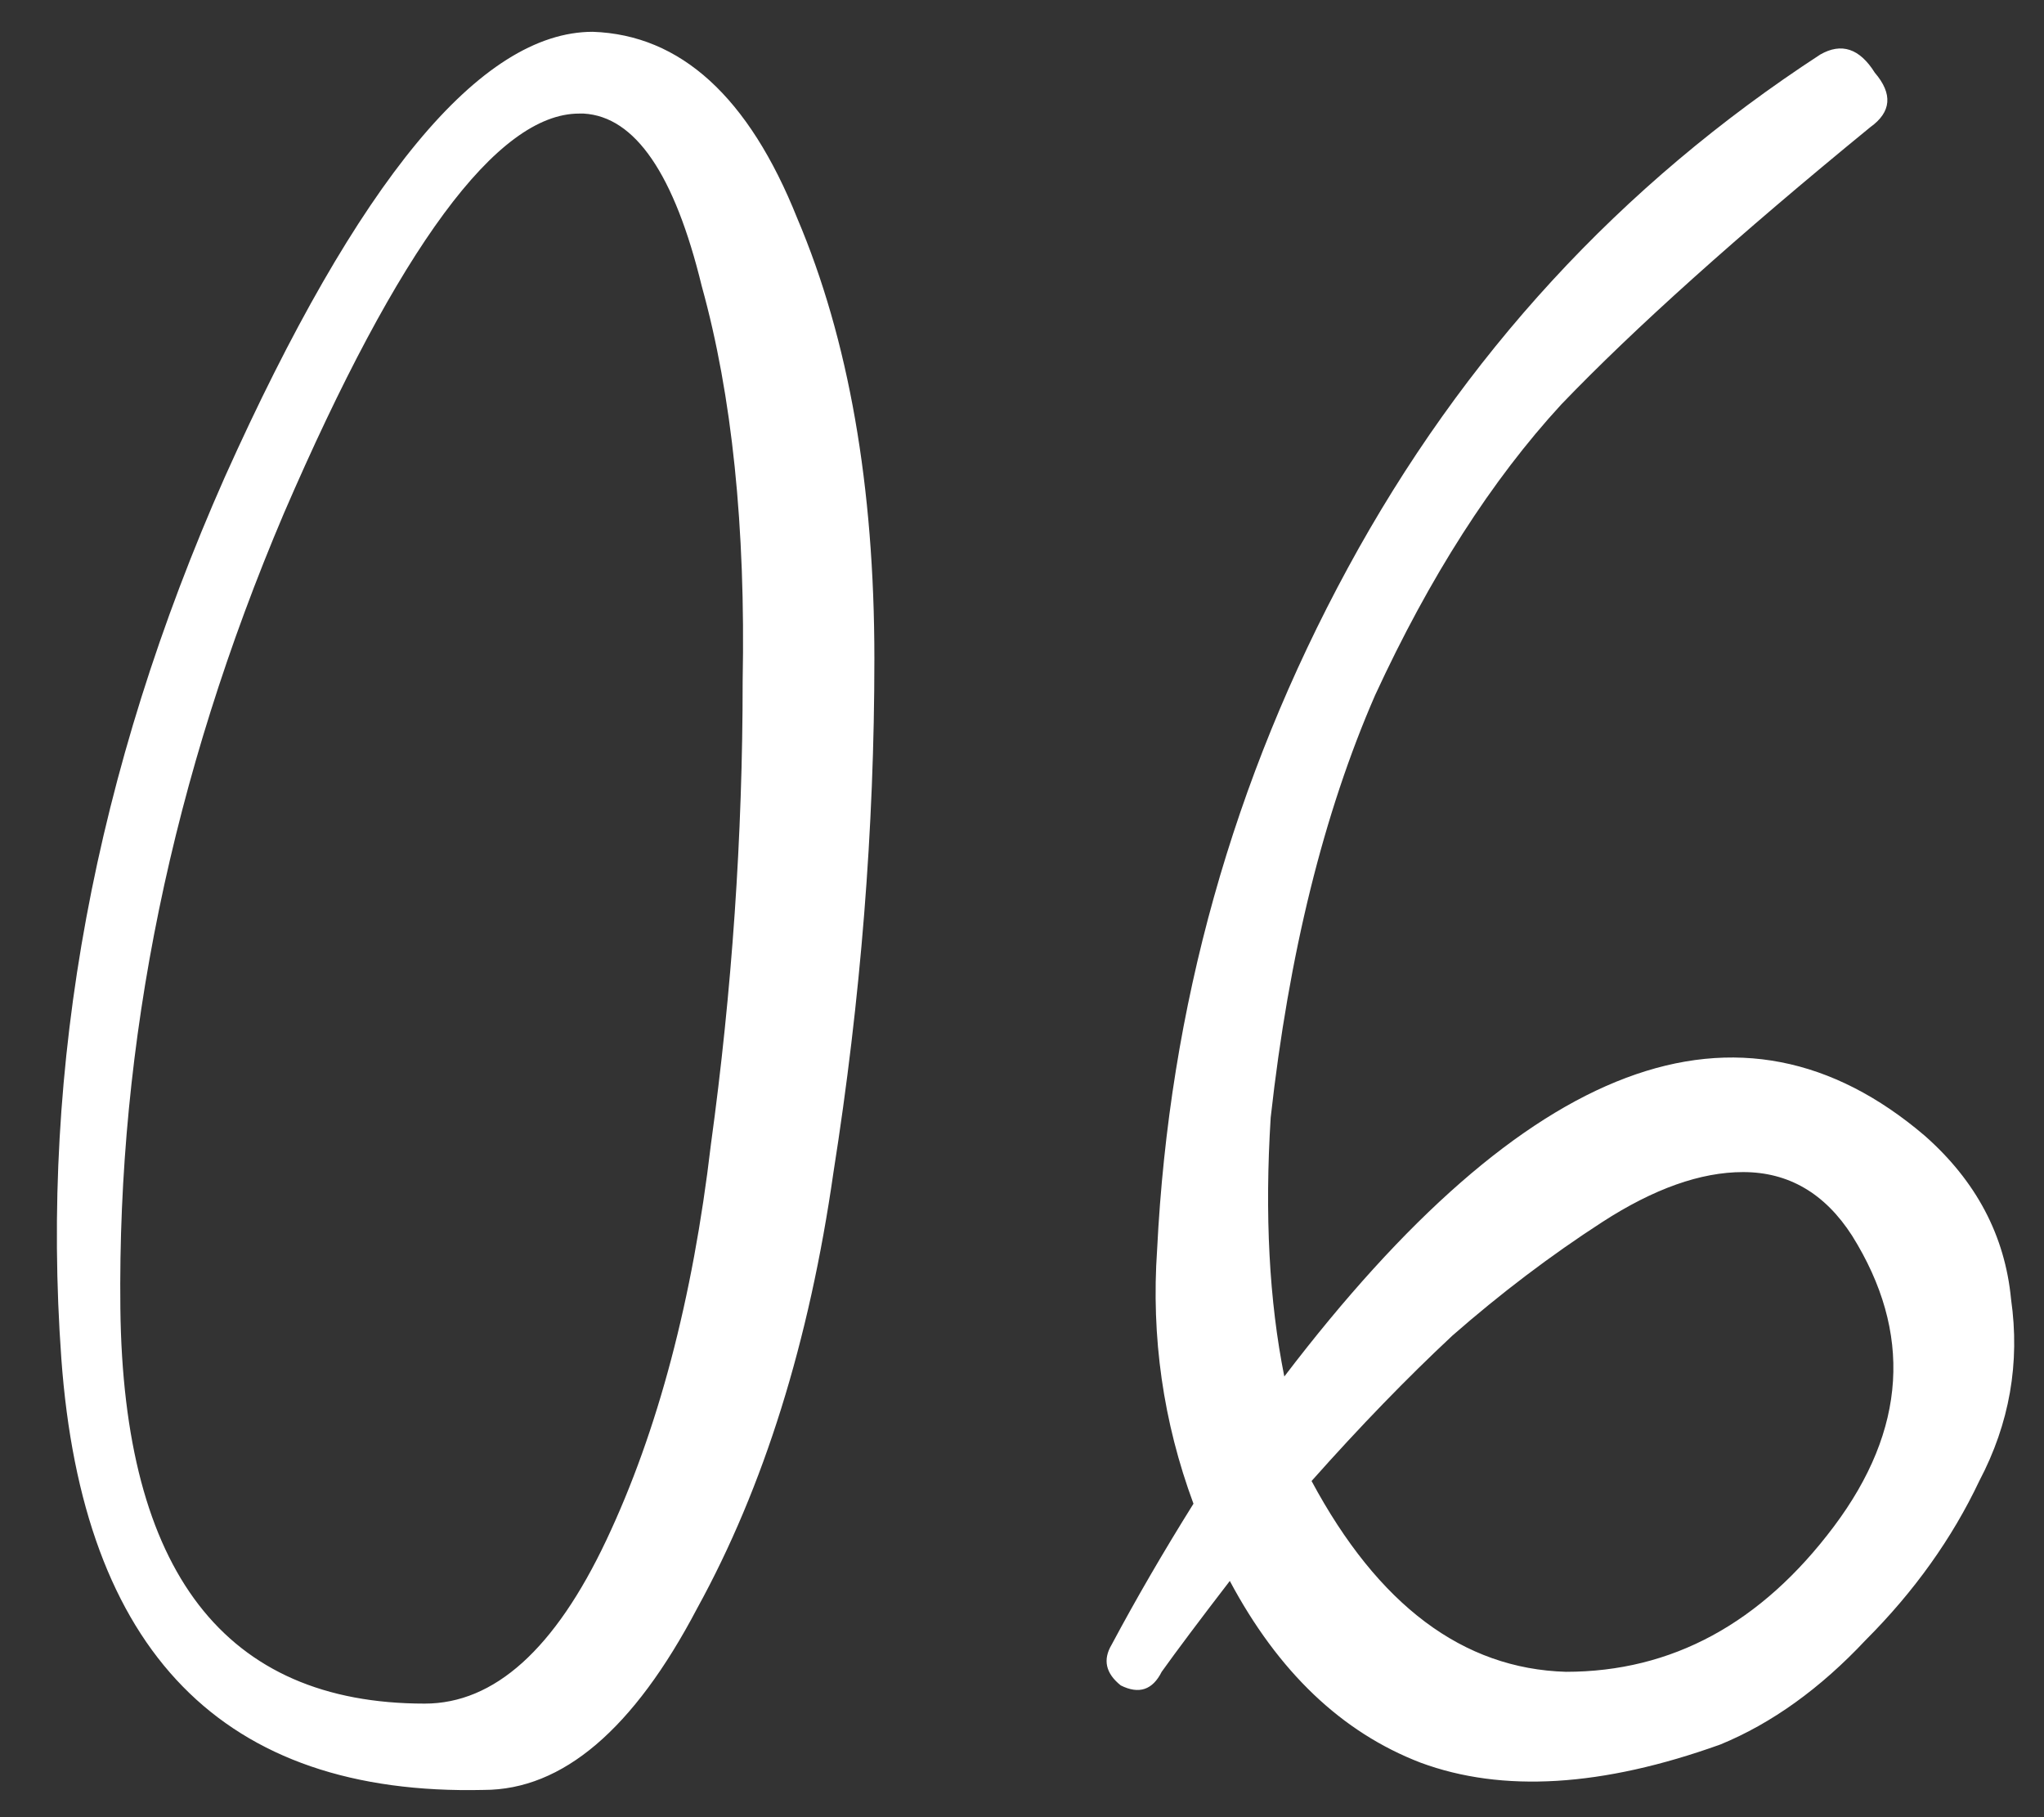 <?xml version="1.0" encoding="UTF-8"?> <svg xmlns="http://www.w3.org/2000/svg" width="36" height="32" viewBox="0 0 36 32" fill="none"><rect x="0" y="0" width="36" height="32" fill="#333333" stroke="none"/> <path d="M10.44 0.56C11.987 0.613 13.187 1.707 14.04 3.84C14.947 5.973 15.4 8.56 15.4 11.6C15.4 14.587 15.16 17.6 14.68 20.64C14.253 23.627 13.453 26.187 12.28 28.32C11.16 30.453 9.907 31.52 8.52 31.52C3.933 31.627 1.453 29.093 1.08 23.92C0.707 18.747 1.667 13.573 3.96 8.4C6.307 3.173 8.467 0.56 10.44 0.56ZM7.48 30C8.707 30 9.773 29.04 10.68 27.12C11.587 25.2 12.2 22.88 12.52 20.16C12.893 17.44 13.08 14.72 13.08 12C13.133 9.28 12.893 6.96 12.36 5.04C11.88 3.067 11.187 2.053 10.28 2C10.227 2 10.2 2 10.2 2C8.76 2 7.027 4.347 5 9.04C3.027 13.68 2.067 18.347 2.12 23.04C2.173 27.68 3.96 30 7.48 30ZM33.9 20C34.807 20.8 35.313 21.76 35.42 22.88C35.58 24 35.393 25.067 34.86 26.08C34.38 27.093 33.713 28.027 32.86 28.88C32.06 29.733 31.207 30.347 30.3 30.72C28.22 31.467 26.46 31.573 25.02 31.04C23.633 30.507 22.513 29.44 21.66 27.84C21.127 28.533 20.727 29.067 20.46 29.44C20.3 29.76 20.06 29.84 19.74 29.68C19.473 29.467 19.42 29.227 19.58 28.96C20.007 28.16 20.487 27.333 21.02 26.48C20.487 25.04 20.273 23.547 20.38 22C20.593 17.733 21.713 13.733 23.74 10C25.767 6.267 28.54 3.253 32.06 0.96C32.433 0.747 32.753 0.853 33.02 1.28C33.34 1.653 33.313 1.973 32.94 2.24C30.593 4.16 28.78 5.787 27.5 7.12C26.273 8.453 25.18 10.16 24.22 12.24C23.313 14.32 22.7 16.8 22.38 19.68C22.273 21.387 22.353 22.907 22.62 24.24C26.887 18.64 30.647 17.227 33.9 20ZM23.1 26.08C24.273 28.267 25.767 29.387 27.58 29.44C29.447 29.44 31.02 28.587 32.3 26.88C33.58 25.173 33.687 23.467 32.62 21.76C32.14 21.013 31.5 20.64 30.7 20.64C29.953 20.64 29.127 20.933 28.22 21.52C27.313 22.107 26.433 22.773 25.58 23.52C24.78 24.267 23.953 25.12 23.1 26.08Z" fill="white"></path> </svg> 